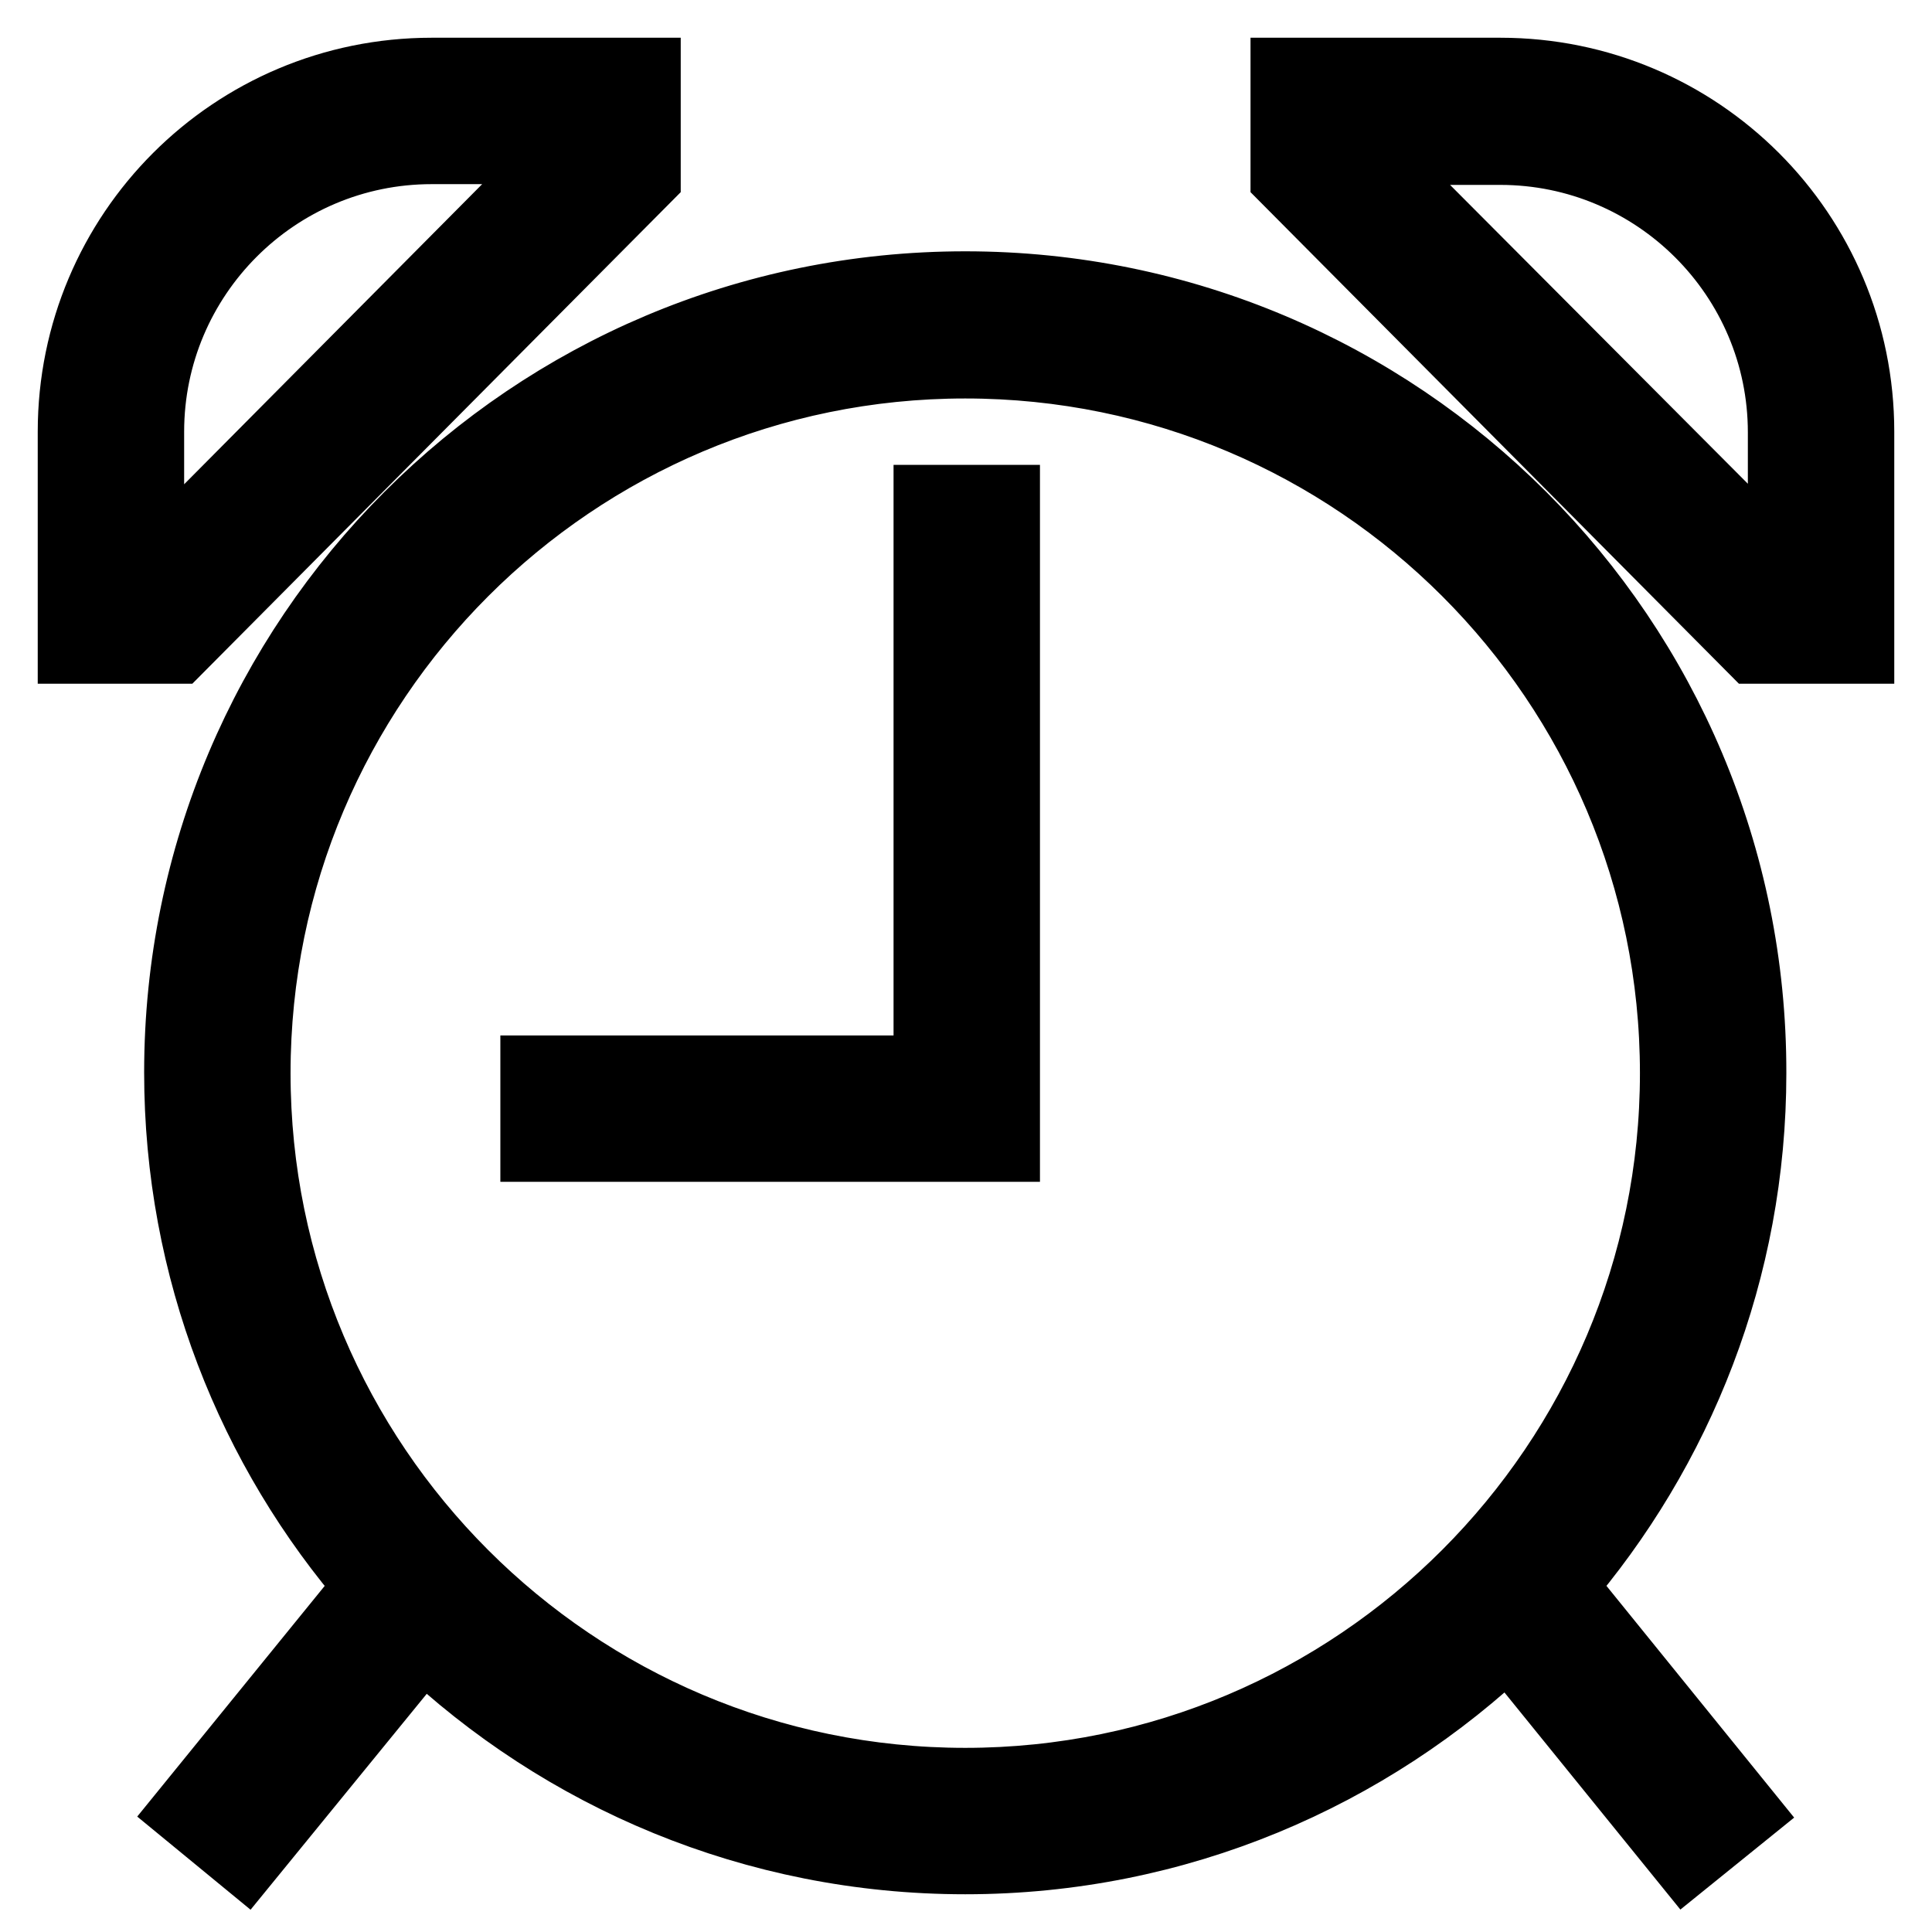 <?xml version="1.0" encoding="utf-8"?>
<!-- Svg Vector Icons : http://www.onlinewebfonts.com/icon -->
<!DOCTYPE svg PUBLIC "-//W3C//DTD SVG 1.1//EN" "http://www.w3.org/Graphics/SVG/1.1/DTD/svg11.dtd">
<svg version="1.1" xmlns="http://www.w3.org/2000/svg" xmlns:xlink="http://www.w3.org/1999/xlink" x="0px" y="0px" viewBox="0 0 256 256" enable-background="new 0 0 256 256" xml:space="preserve">
<g> <path stroke-width="10" fill-opacity="0" stroke="#000000"  d="M127.9,38.3c-57.4,0-103.8,46.5-103.8,103.8c0,26,9.6,49.8,25.4,68L25.2,240l7.3,6l23.5-28.8 C74.7,235,100,246,127.9,246c28,0,53.3-11.1,72-29l23.5,29l7.3-5.9l-24.3-30c15.7-18.2,25.3-41.9,25.3-67.9 C231.8,84.8,185.3,38.3,127.9,38.3z M127.9,236.6c-52.1,0-94.4-42.3-94.4-94.4c0-52.1,42.3-94.4,94.4-94.4 c52.1,0,94.4,42.3,94.4,94.4C222.3,194.2,180,236.6,127.9,236.6z M85.2,10h-28C31.1,10,10,31.1,10,57.2v28.4h13.4l61.8-62.2V10z  M75.8,19.5L19.5,76.2h-0.1v-19c0-20.8,16.9-37.8,37.8-37.8h18.6V19.5L75.8,19.5z M198.8,10h-28.1v13.4l61.8,62.2H246V57.2 C246,31.1,224.9,10,198.8,10L198.8,10z M236.6,76.2L236.6,76.2l-56.4-56.6v-0.1h18.6c20.8,0,37.8,16.9,37.8,37.8V76.2z  M123.3,142.2h-52v9.4h61.5v-85h-9.4V142.2z"/></g>
</svg>